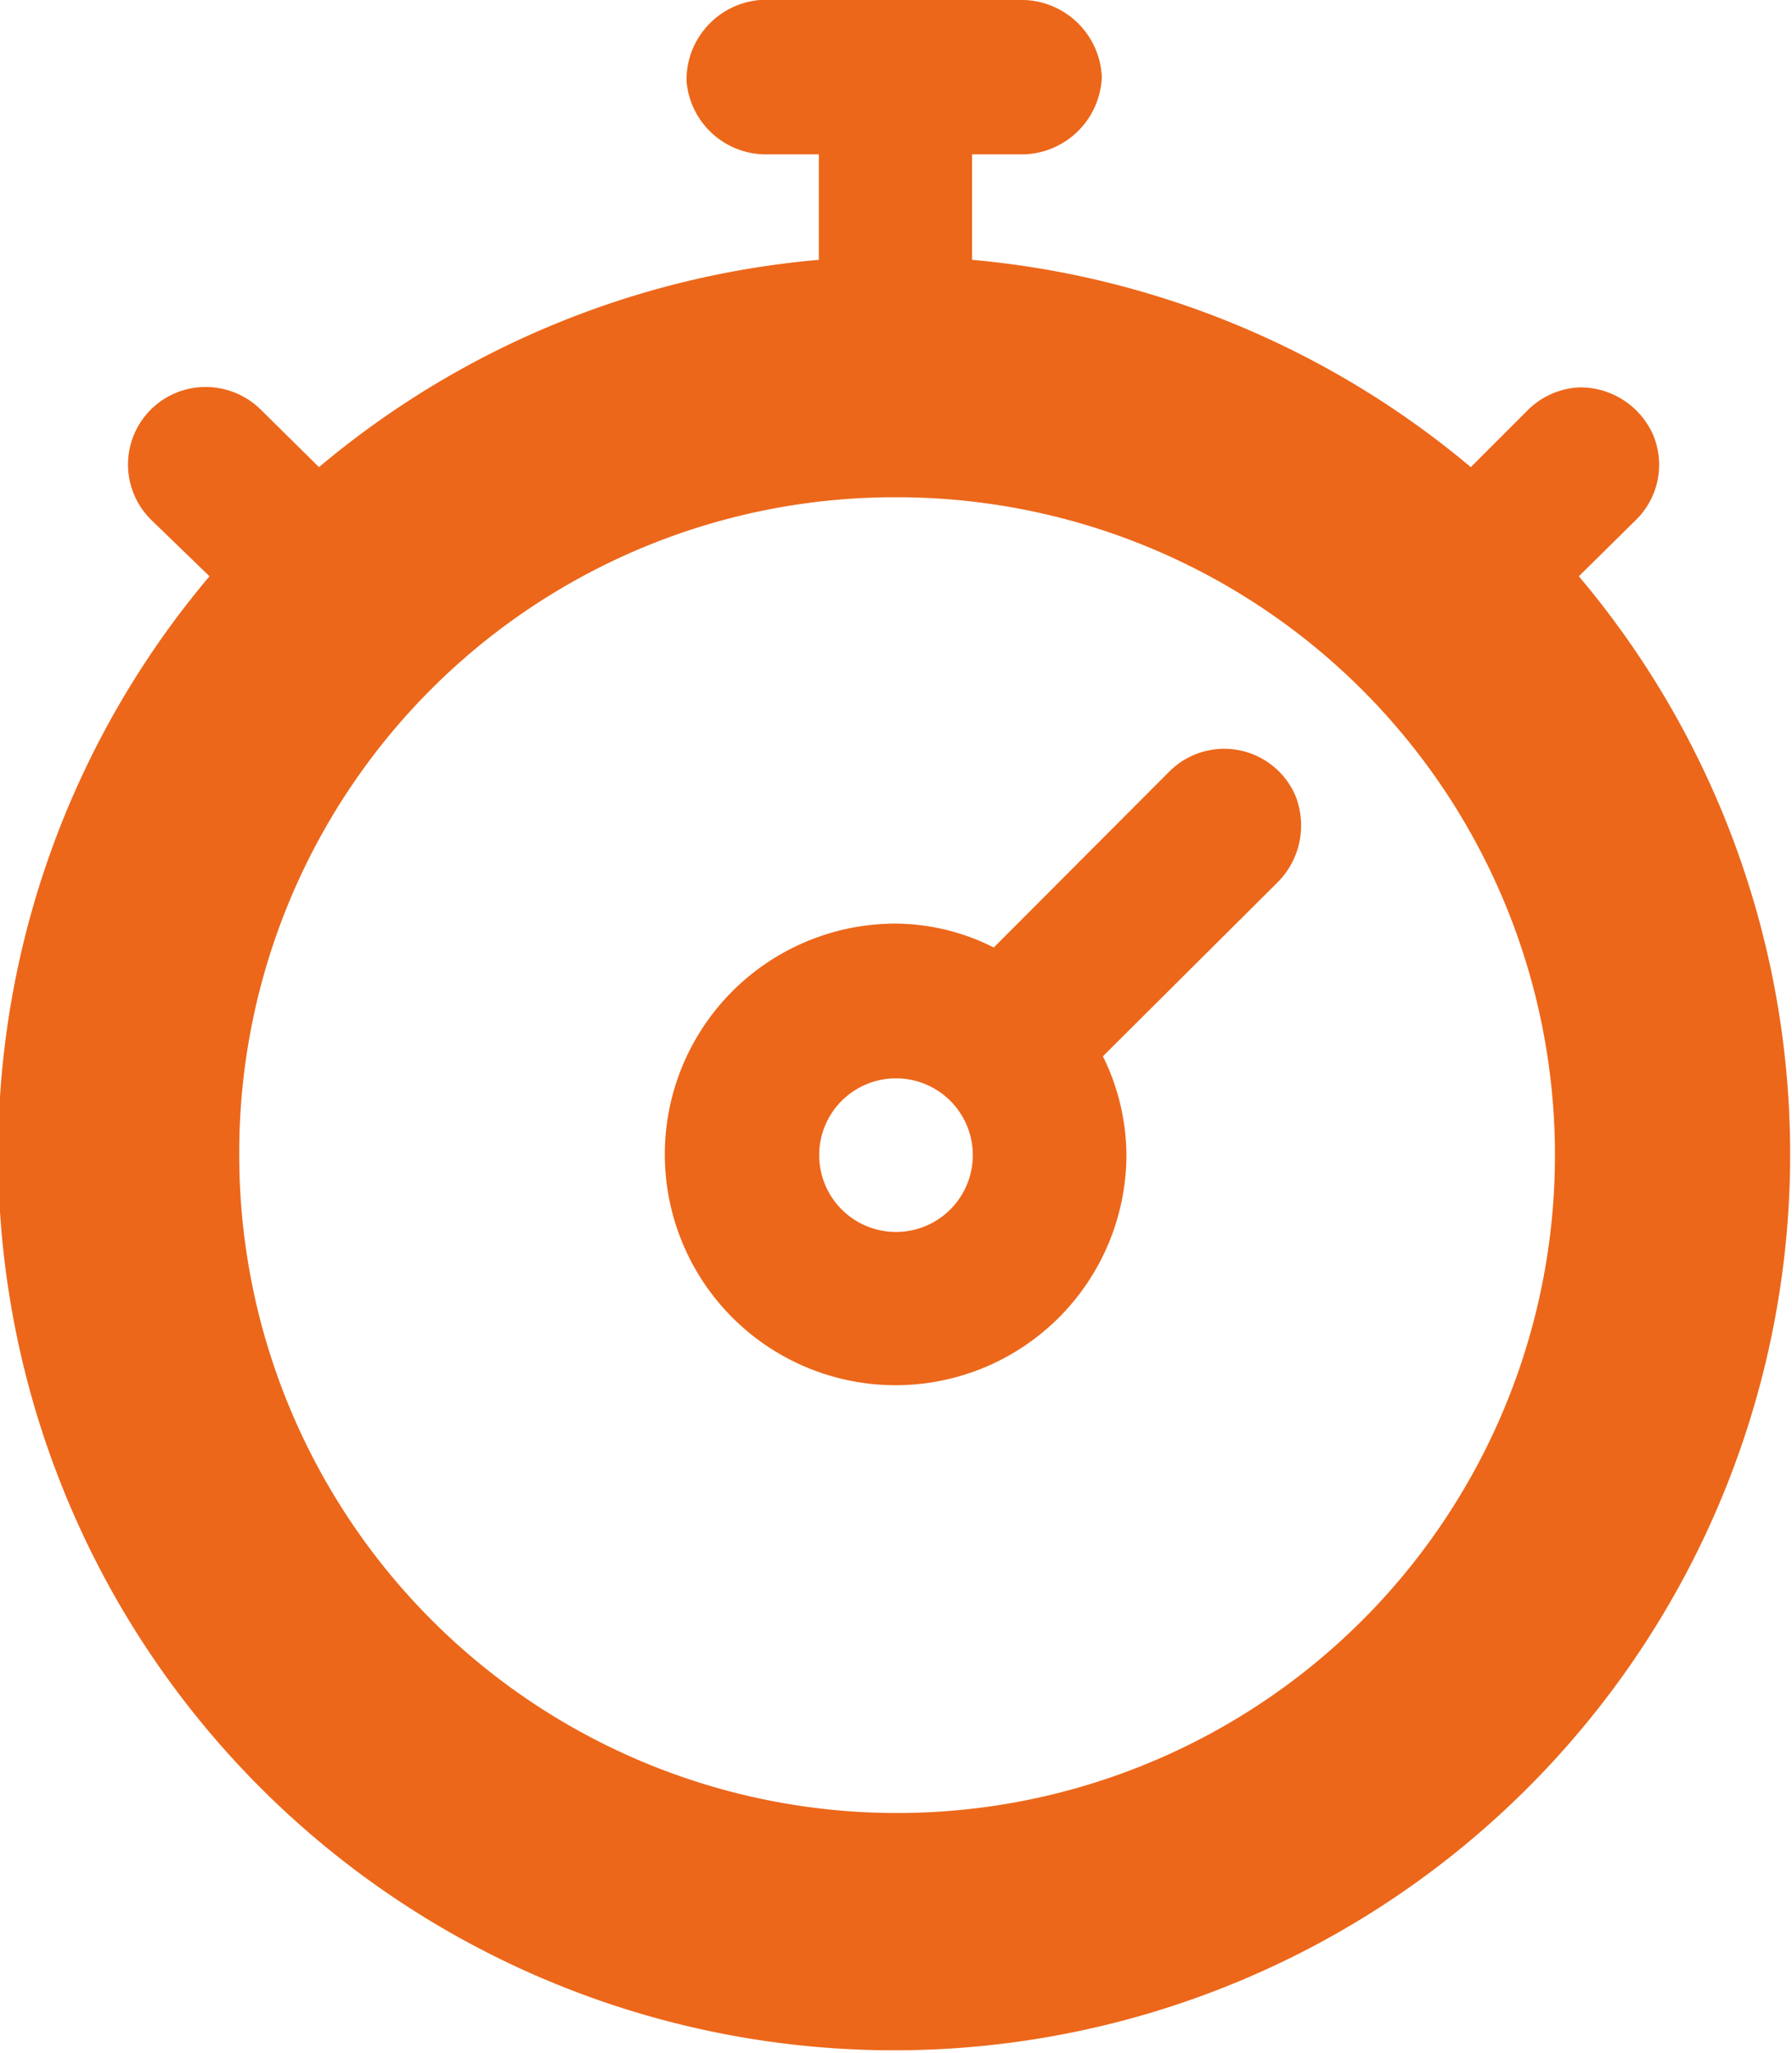<svg id="Layer_1" data-name="Layer 1" xmlns="http://www.w3.org/2000/svg" viewBox="0 0 48.76 55.85"><defs><style>.cls-1{fill:#ec671a;}</style></defs><title>icon-quick</title><path class="cls-1" d="M21.3,1a2.18,2.18,0,0,0-2,2.2,2.17,2.17,0,0,0,2.2,2H22.9V8.07a24.4,24.4,0,0,0-13.6,5.64L7.75,12.18A2.14,2.14,0,0,0,6,11.54a2.11,2.11,0,0,0-1.26,3.61l1.58,1.53a24.38,24.38,0,1,0,37.26,0l1.55-1.53a2.1,2.1,0,0,0,.47-2.32,2.17,2.17,0,0,0-2-1.29,2.13,2.13,0,0,0-1.43.64l-1.53,1.53A24.48,24.48,0,0,0,27.07,8.07V5.2h1.41A2.19,2.19,0,0,0,30.6,3.1,2.19,2.19,0,0,0,28.48,1H21.3ZM25,14.53A17.9,17.9,0,1,1,7.13,32.42,17.83,17.83,0,0,1,25,14.53h0Z" transform="translate(-0.62 -1)"/><path class="cls-1" d="M35.86,22.63A2.11,2.11,0,0,0,32.43,22l-4.77,4.78A6,6,0,0,0,25,26.13a6.28,6.28,0,1,0,6.27,6.28,6.16,6.16,0,0,0-.64-2.67L35.39,25A2.19,2.19,0,0,0,35.86,22.63ZM25,34.52a2.09,2.09,0,1,1,0-4.18A2.09,2.09,0,0,1,25,34.52Z" transform="translate(-0.62 -1)"/></svg>